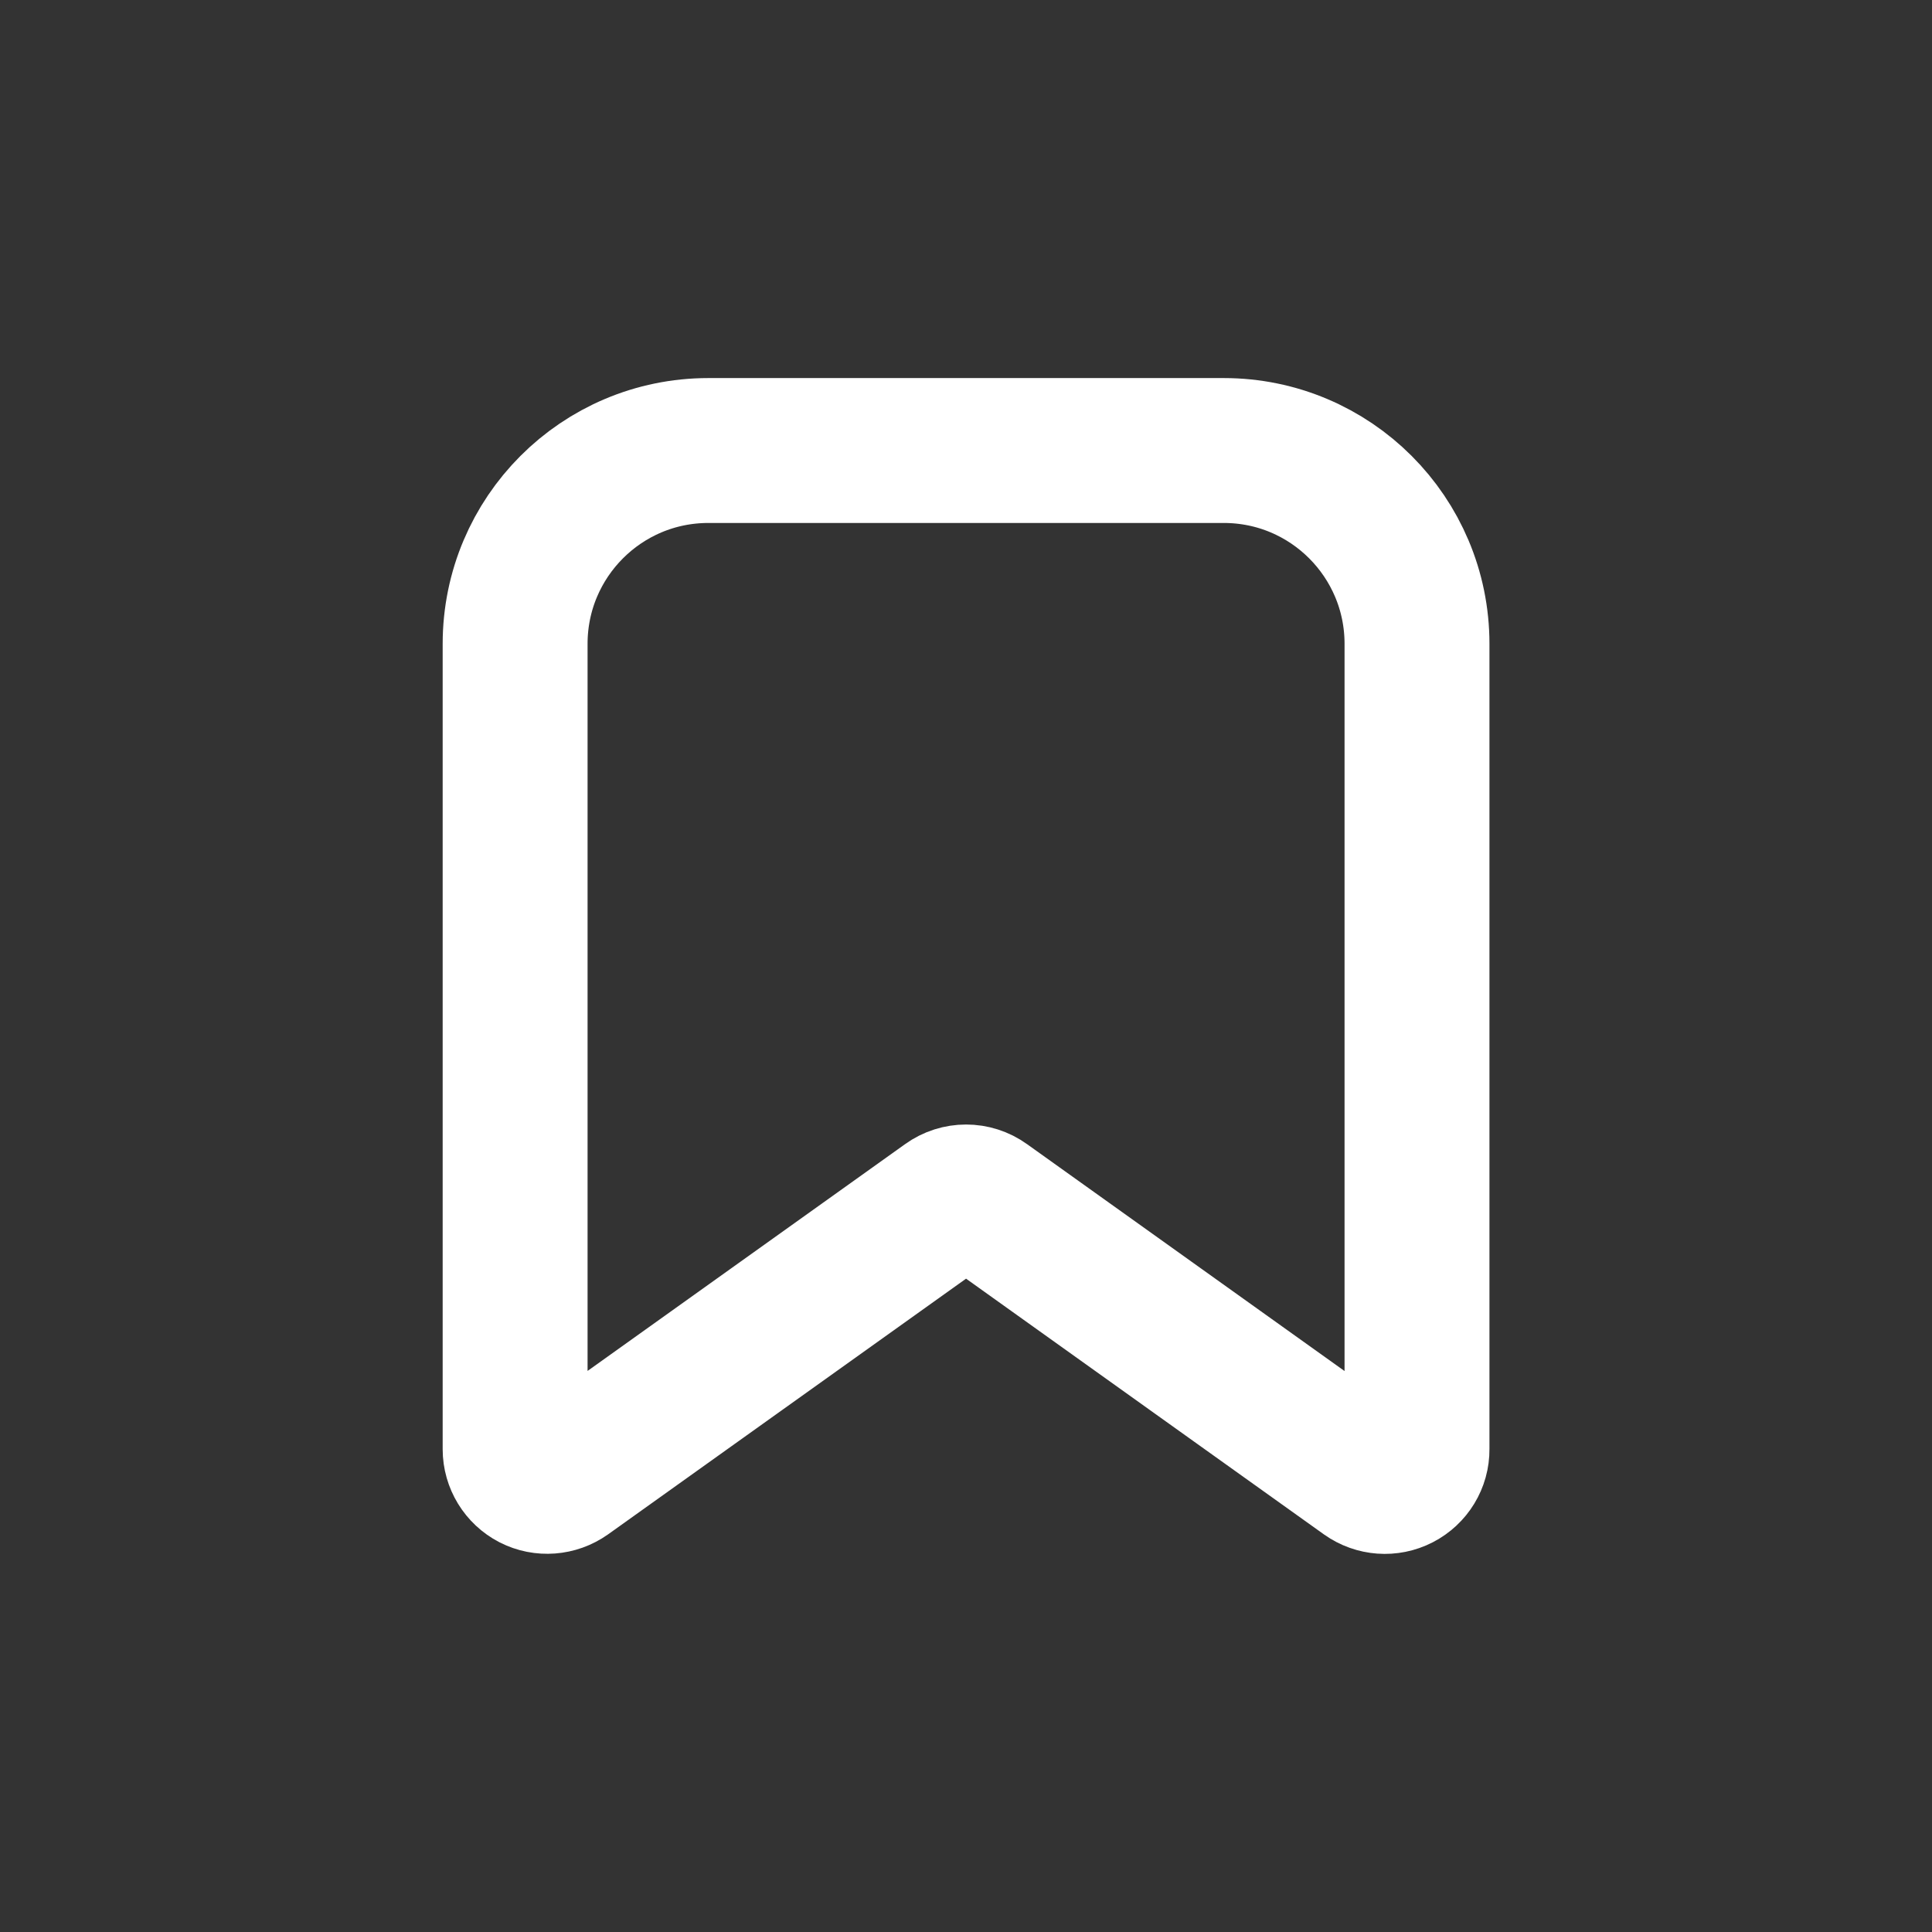 <?xml version="1.0" encoding="UTF-8"?> <svg xmlns="http://www.w3.org/2000/svg" width="16" height="16" viewBox="0 0 16 16" fill="none"><rect x="0" y="0" width="16" height="16" fill="#333333" stroke="none"/><path fill-rule="evenodd" clip-rule="evenodd" d="M4.266 12.002V5.332C4.266 4.448 4.982 3.731 5.866 3.731H10.135C11.019 3.731 11.735 4.448 11.735 5.332V12.002C11.736 12.102 11.68 12.193 11.591 12.239C11.502 12.285 11.395 12.277 11.313 12.219L8.156 9.963C8.063 9.896 7.938 9.896 7.845 9.963L4.688 12.218C4.606 12.276 4.499 12.284 4.411 12.239C4.322 12.193 4.266 12.101 4.266 12.002Z" stroke="white" stroke-width="1.2" stroke-linecap="round" stroke-linejoin="round"></path></svg> 